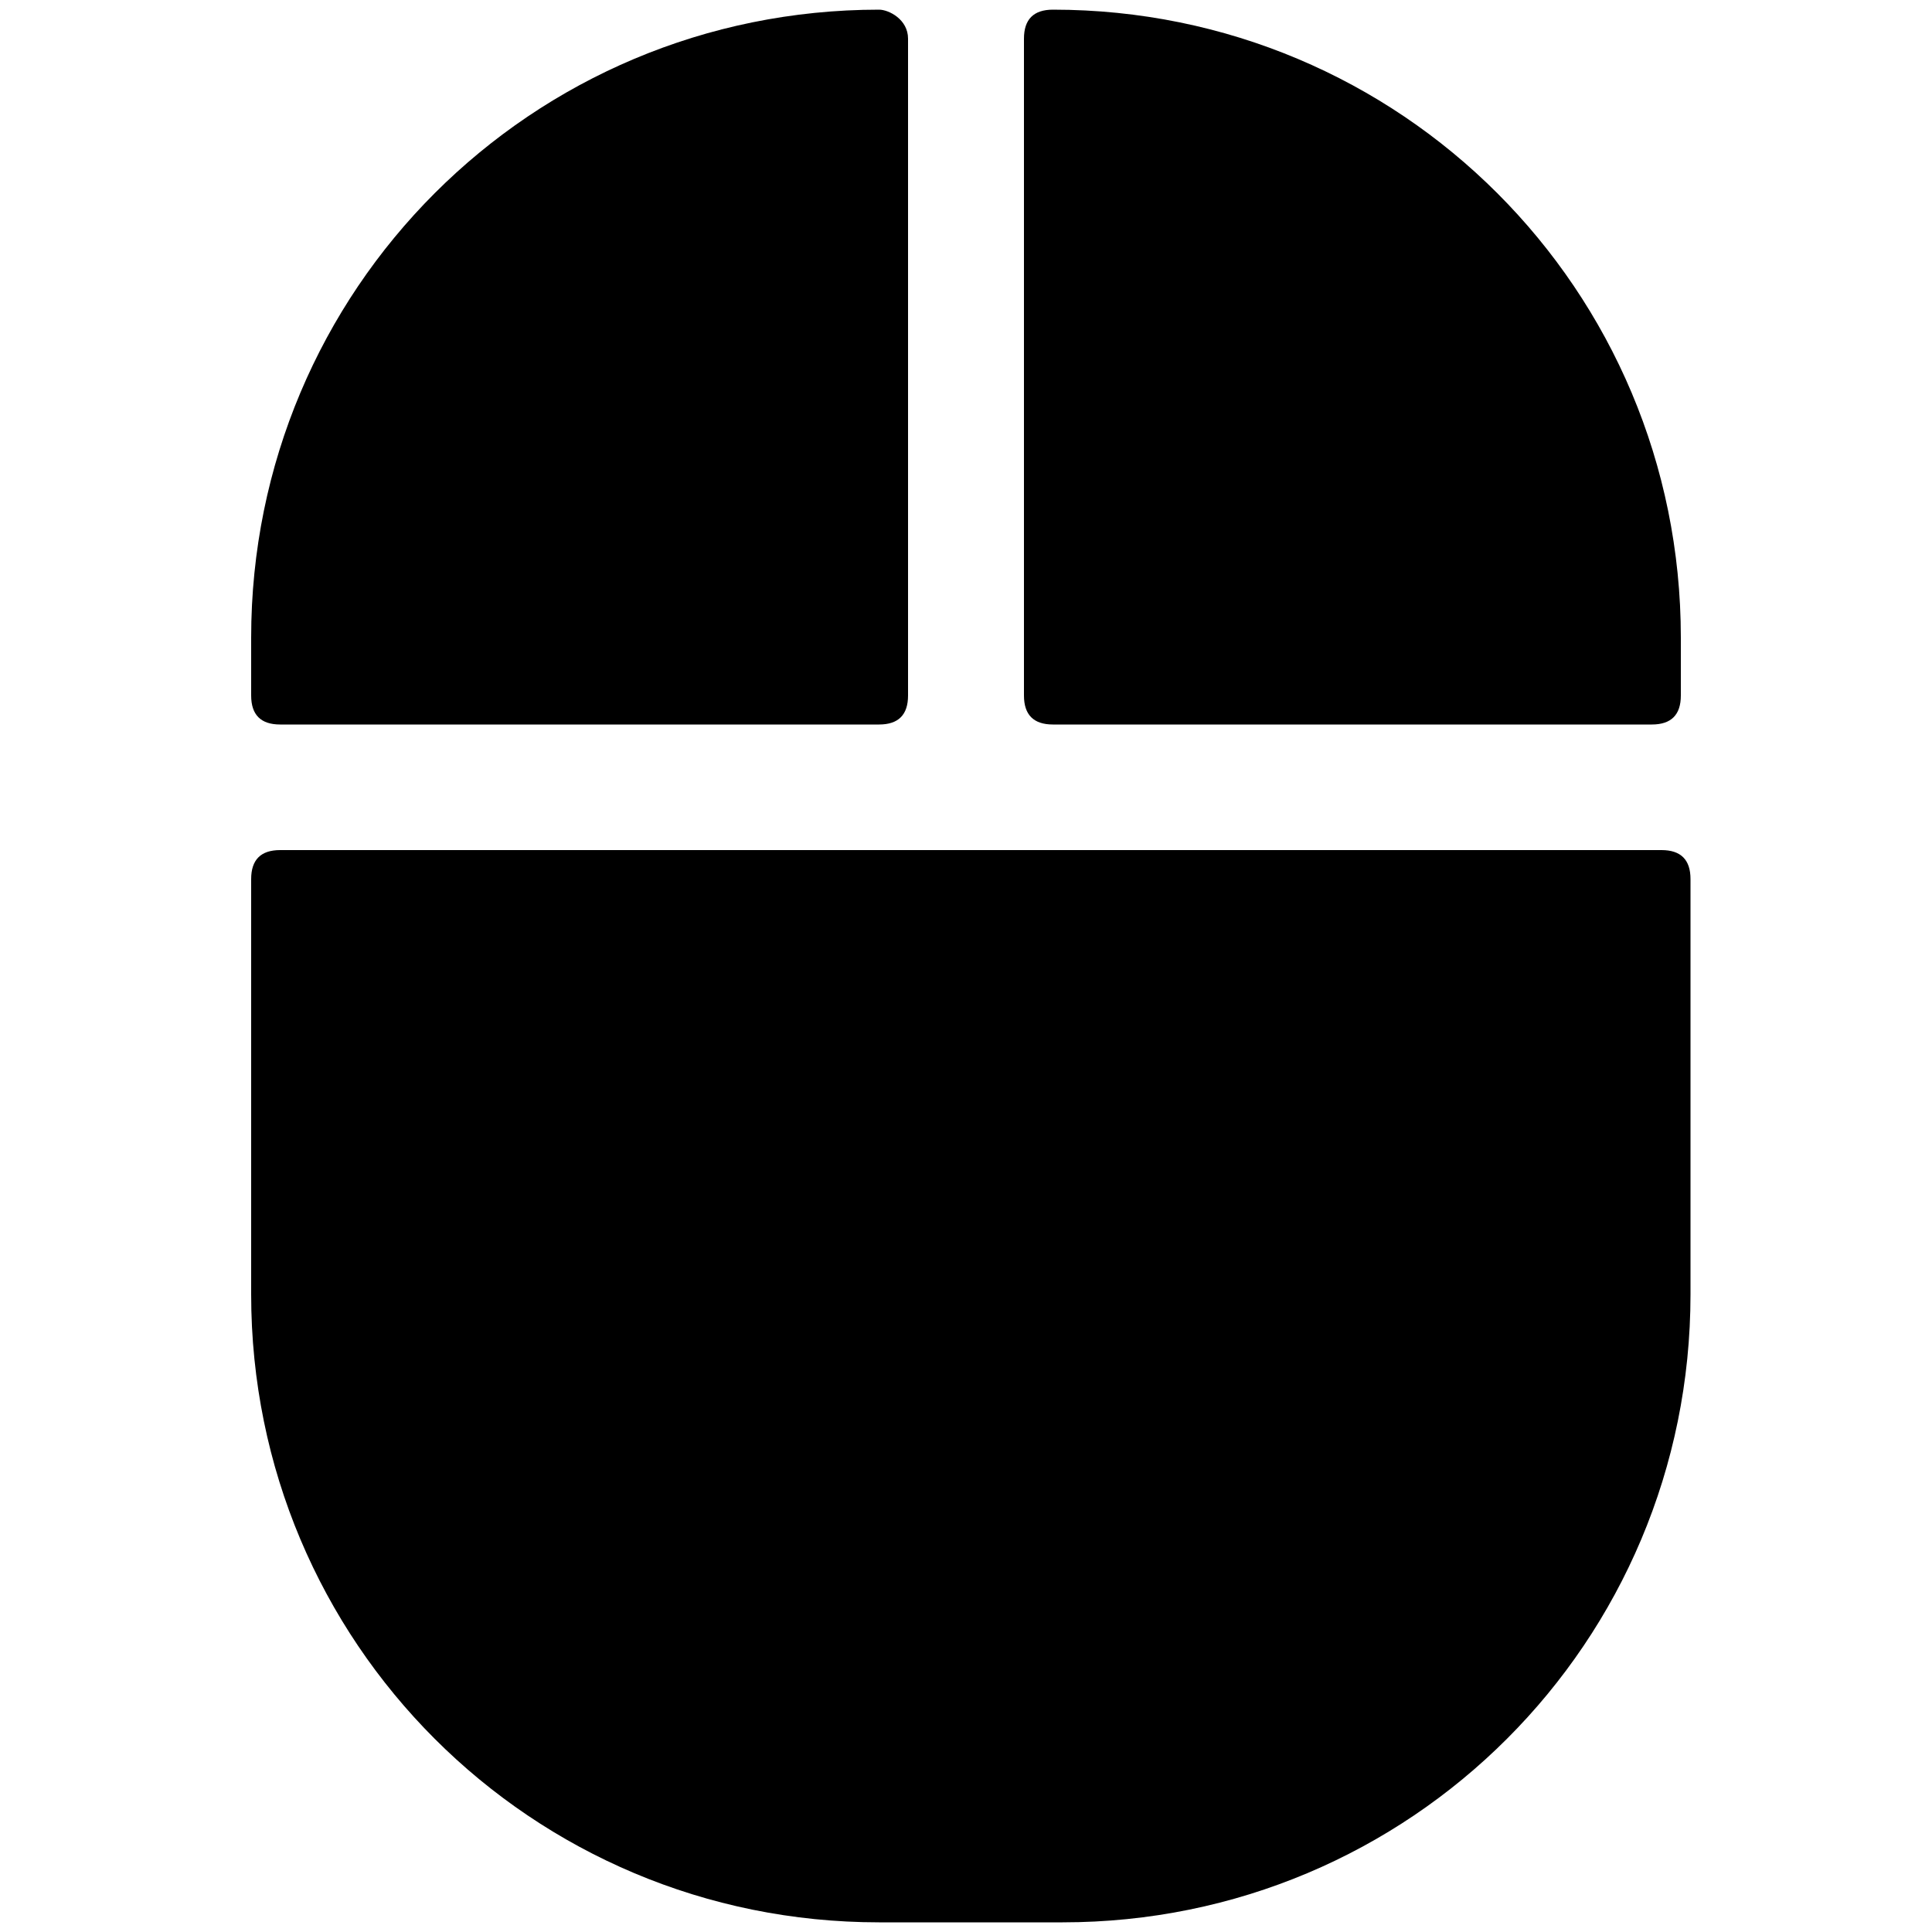 <?xml version="1.0" encoding="utf-8"?>
<!-- Generator: Adobe Illustrator 26.3.1, SVG Export Plug-In . SVG Version: 6.00 Build 0)  -->
<svg version="1.1" id="Layer_1" xmlns:vectornator="http://vectornator.io"
	 xmlns="http://www.w3.org/2000/svg" xmlns:xlink="http://www.w3.org/1999/xlink" x="0px" y="0px" viewBox="0 0 20 20"
	 style="enable-background:new 0 0 20 20;" xml:space="preserve">
<path d="M2.6,13.4c0,3.6,2.9,6.5,6.5,6.5h1.9c3.6,0,6.5-2.9,6.5-6.5V9.1c0-0.2-0.1-0.3-0.3-0.3H2.9c-0.2,0-0.3,0.1-0.3,0.3V13.4z
	 M9.1,0.1L9.1,0.1C5.5,0.1,2.6,3,2.6,6.6v0.6c0,0.2,0.1,0.3,0.3,0.3h6.2c0.2,0,0.3-0.1,0.3-0.3V0.4C9.4,0.2,9.2,0.1,9.1,0.1z
	 M10.9,0.1L10.9,0.1c-0.2,0-0.3,0.1-0.3,0.3v6.8c0,0.2,0.1,0.3,0.3,0.3h6.2c0.2,0,0.3-0.1,0.3-0.3V6.6C17.4,3,14.5,0.1,10.9,0.1z"/>
</svg>
